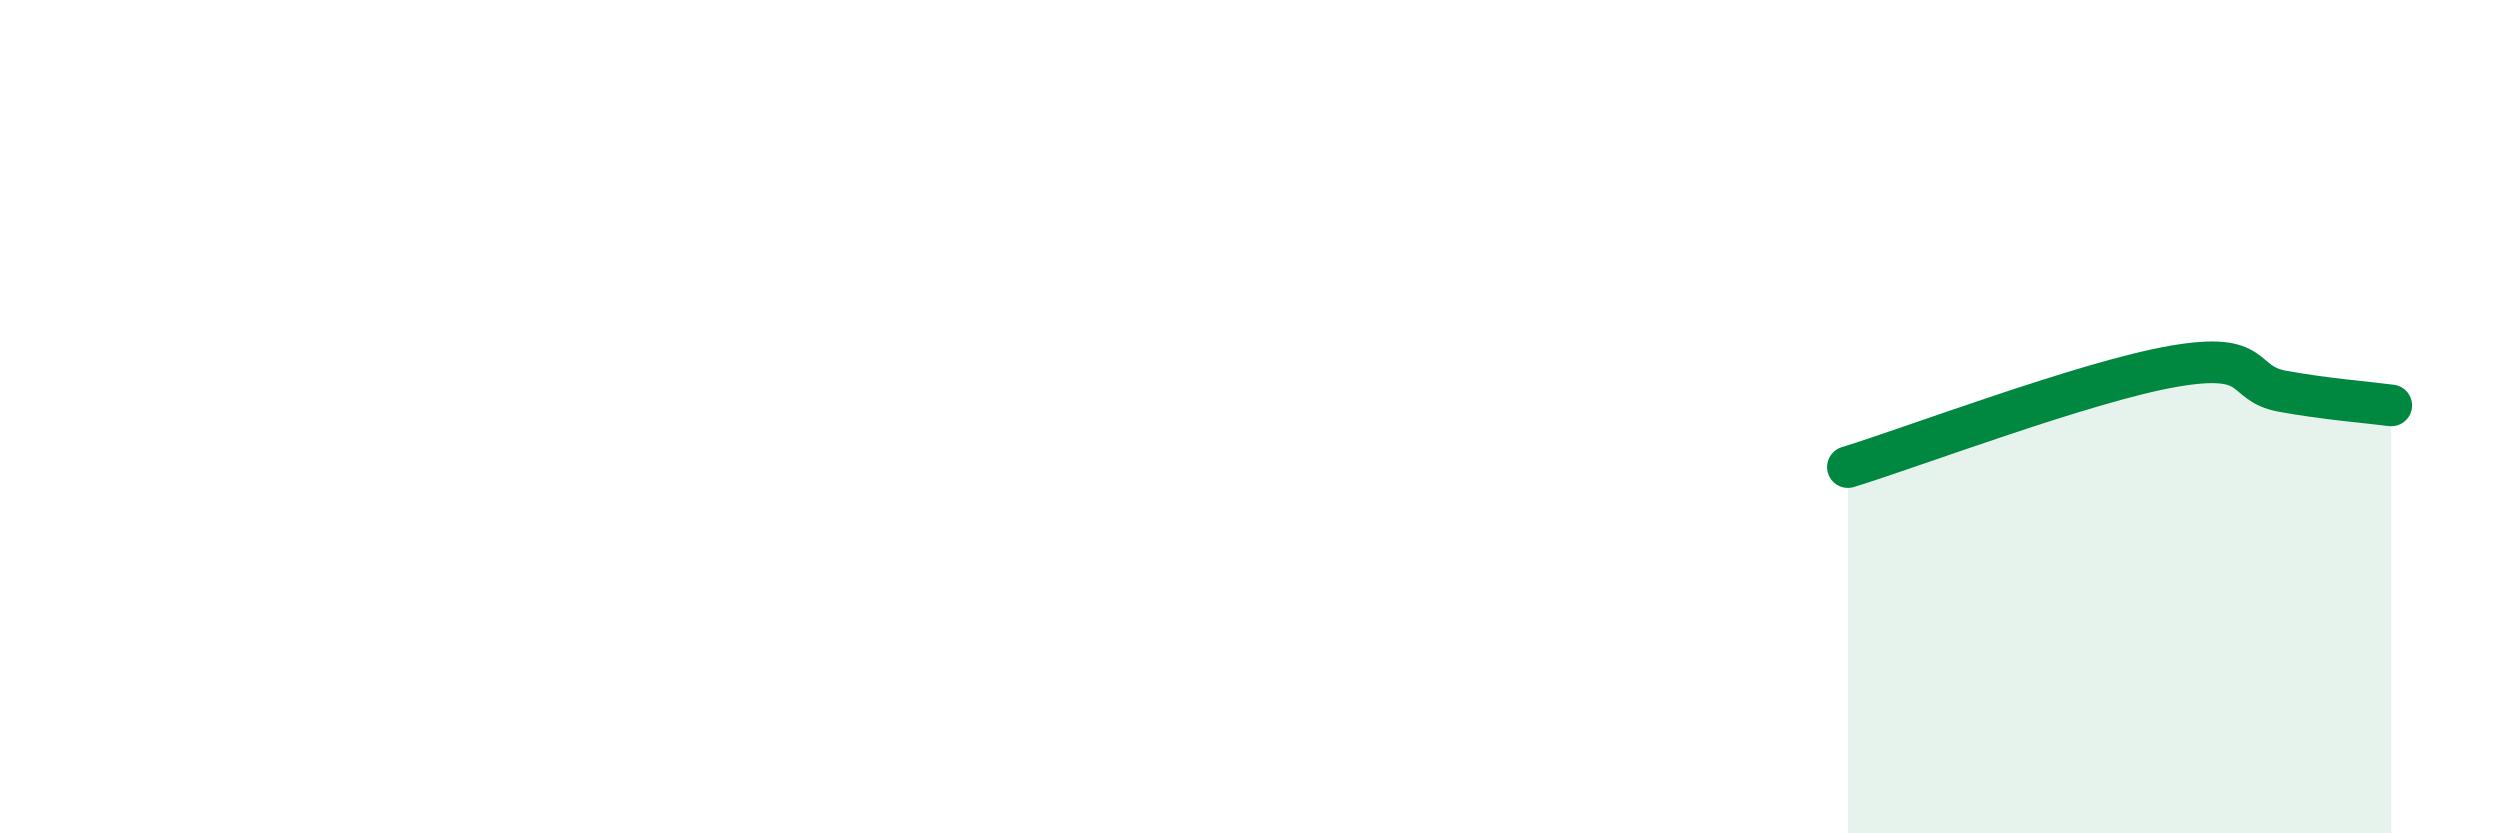 
    <svg width="60" height="20" viewBox="0 0 60 20" xmlns="http://www.w3.org/2000/svg">
      <path
        d="M 44.35,11.21 C 45.91,10.73 50.08,9.15 52.17,8.79 C 54.26,8.43 53.74,9.2 54.78,9.39 C 55.82,9.58 56.87,9.66 57.39,9.73L57.39 20L44.35 20Z"
        fill="#008740"
        opacity="0.1"
        stroke-linecap="round"
        stroke-linejoin="round"
      />
      <path
        d="M 44.35,11.21 C 45.91,10.73 50.08,9.15 52.17,8.79 C 54.26,8.43 53.74,9.2 54.78,9.39 C 55.82,9.58 56.87,9.66 57.39,9.73"
        stroke="#008740"
        stroke-width="1"
        fill="none"
        stroke-linecap="round"
        stroke-linejoin="round"
      />
    </svg>
  